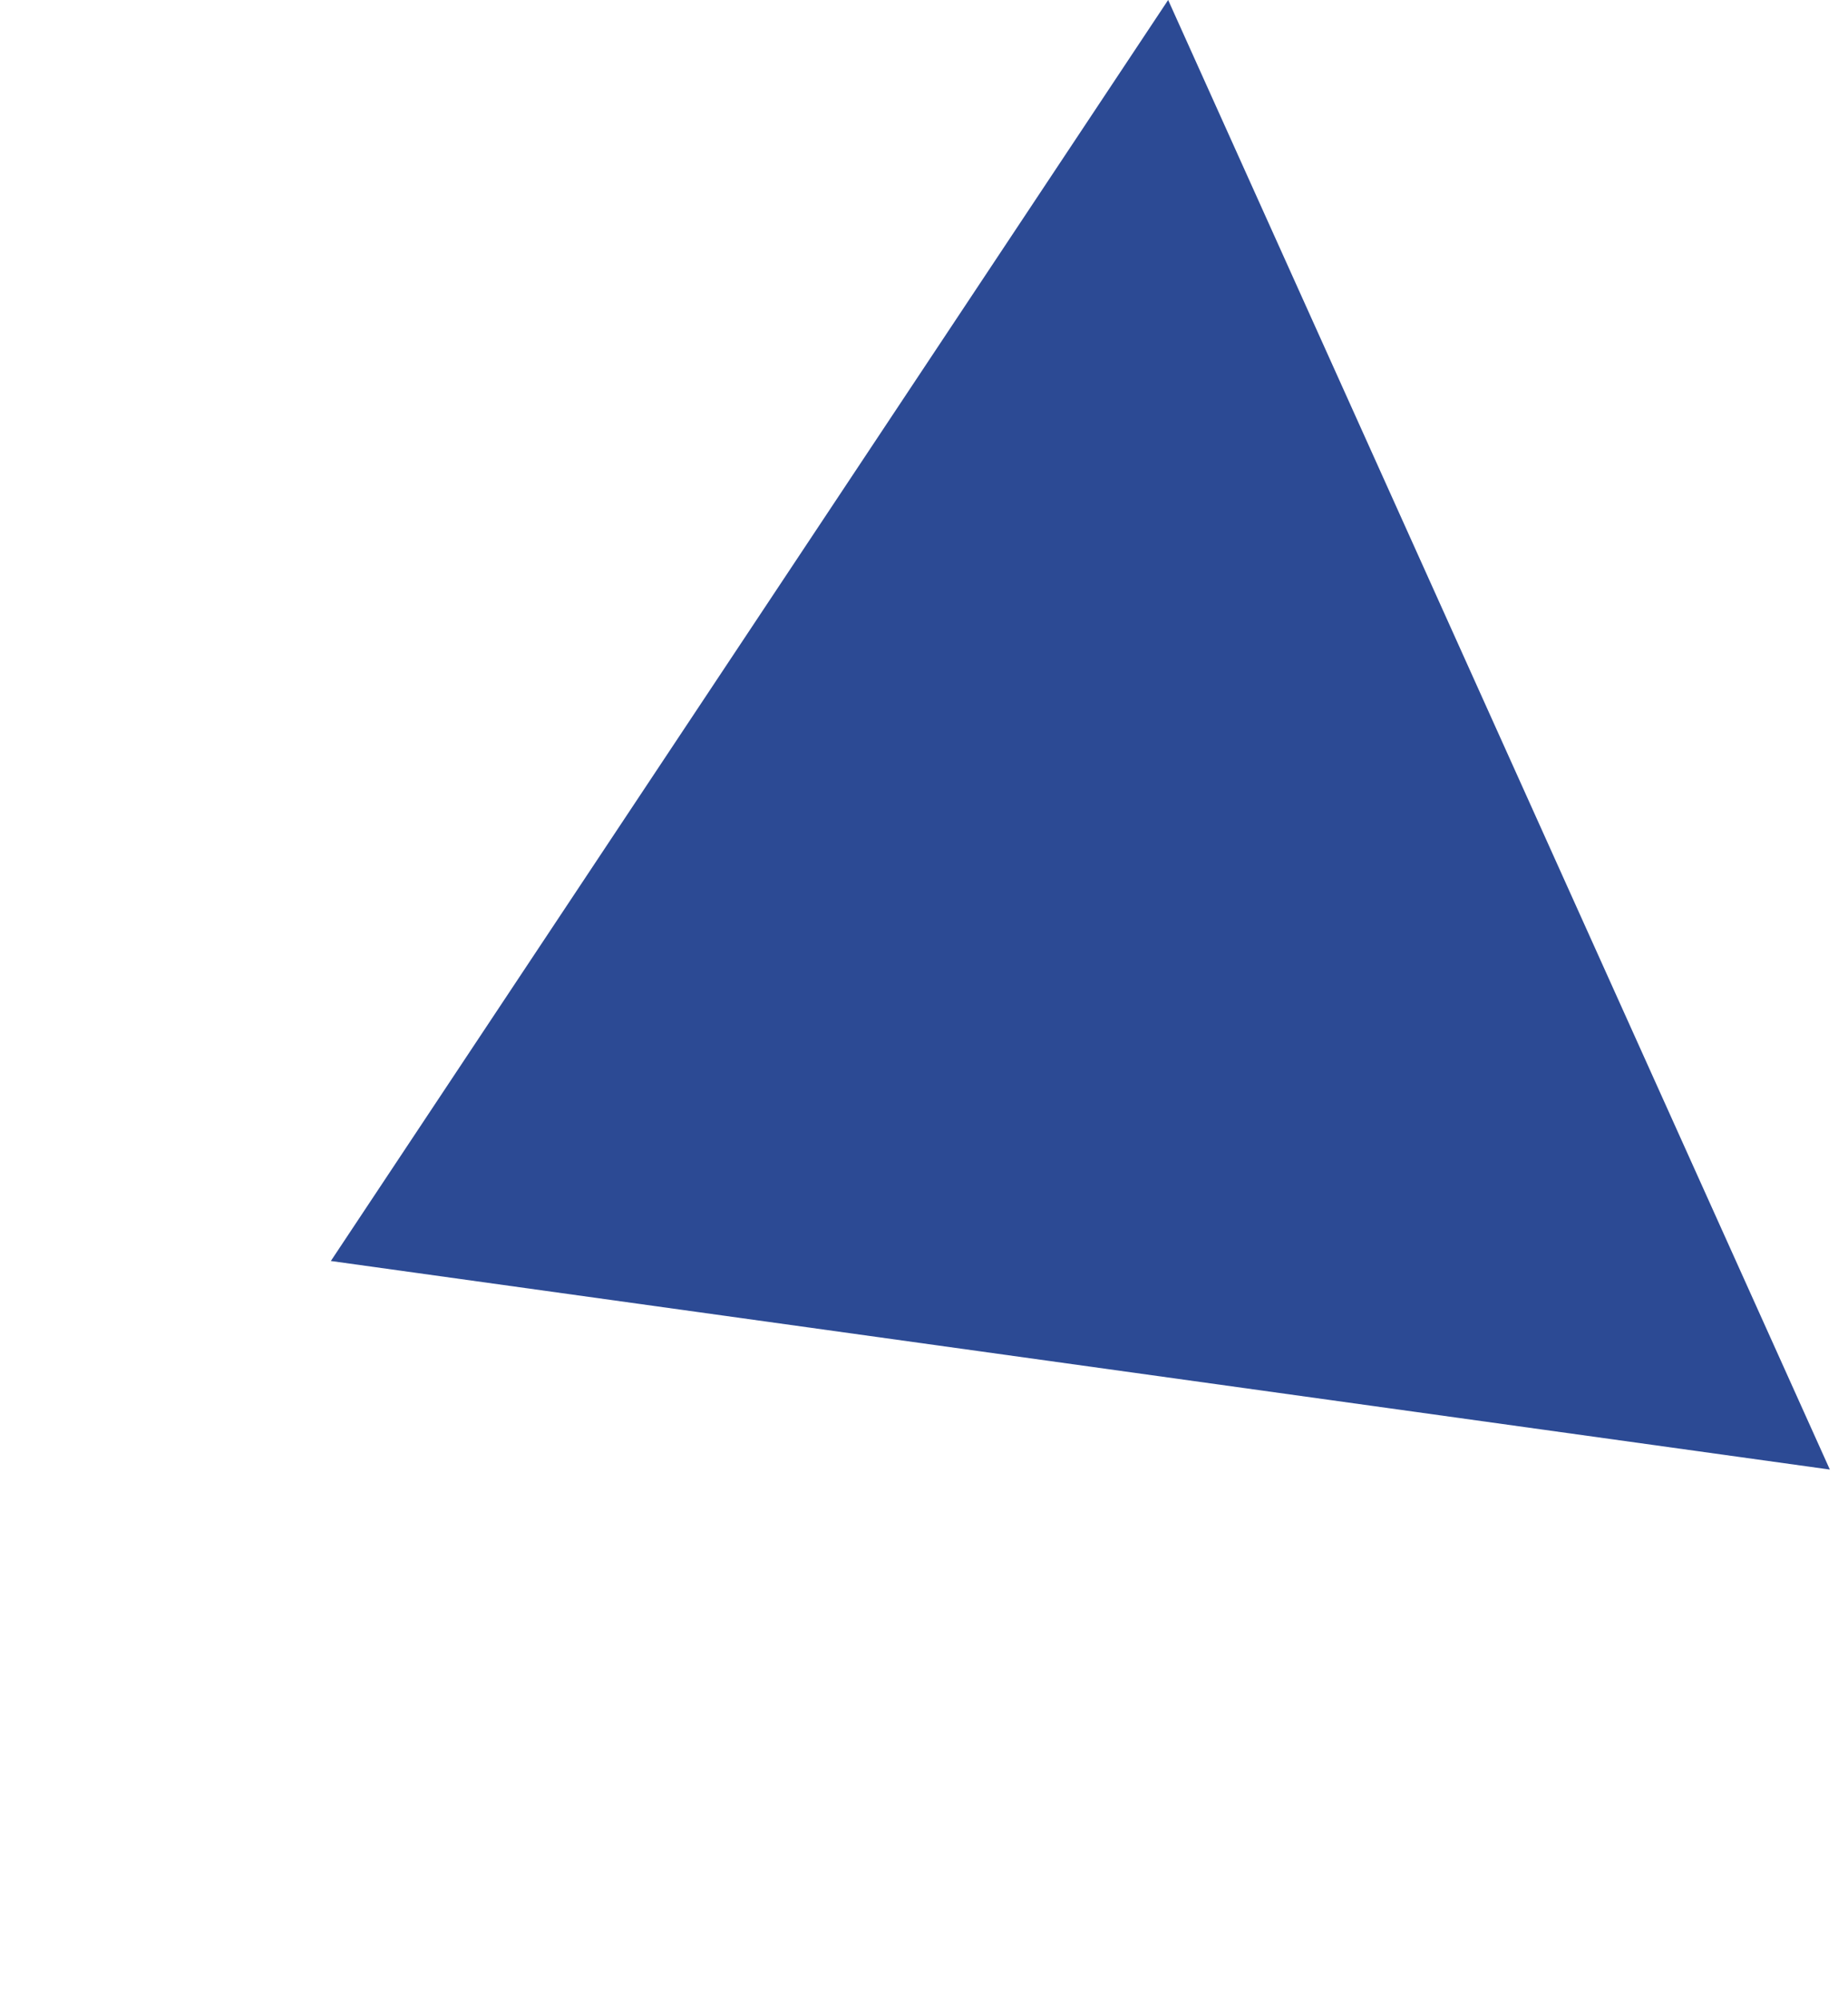 <?xml version="1.0" encoding="UTF-8"?> <svg xmlns="http://www.w3.org/2000/svg" width="61" height="66" viewBox="0 0 61 66" fill="none"> <path d="M10.921 41.614L60.401 48.497L38.559 9.25084e-06L10.921 41.614Z" fill="#2C4A94"></path> </svg> 